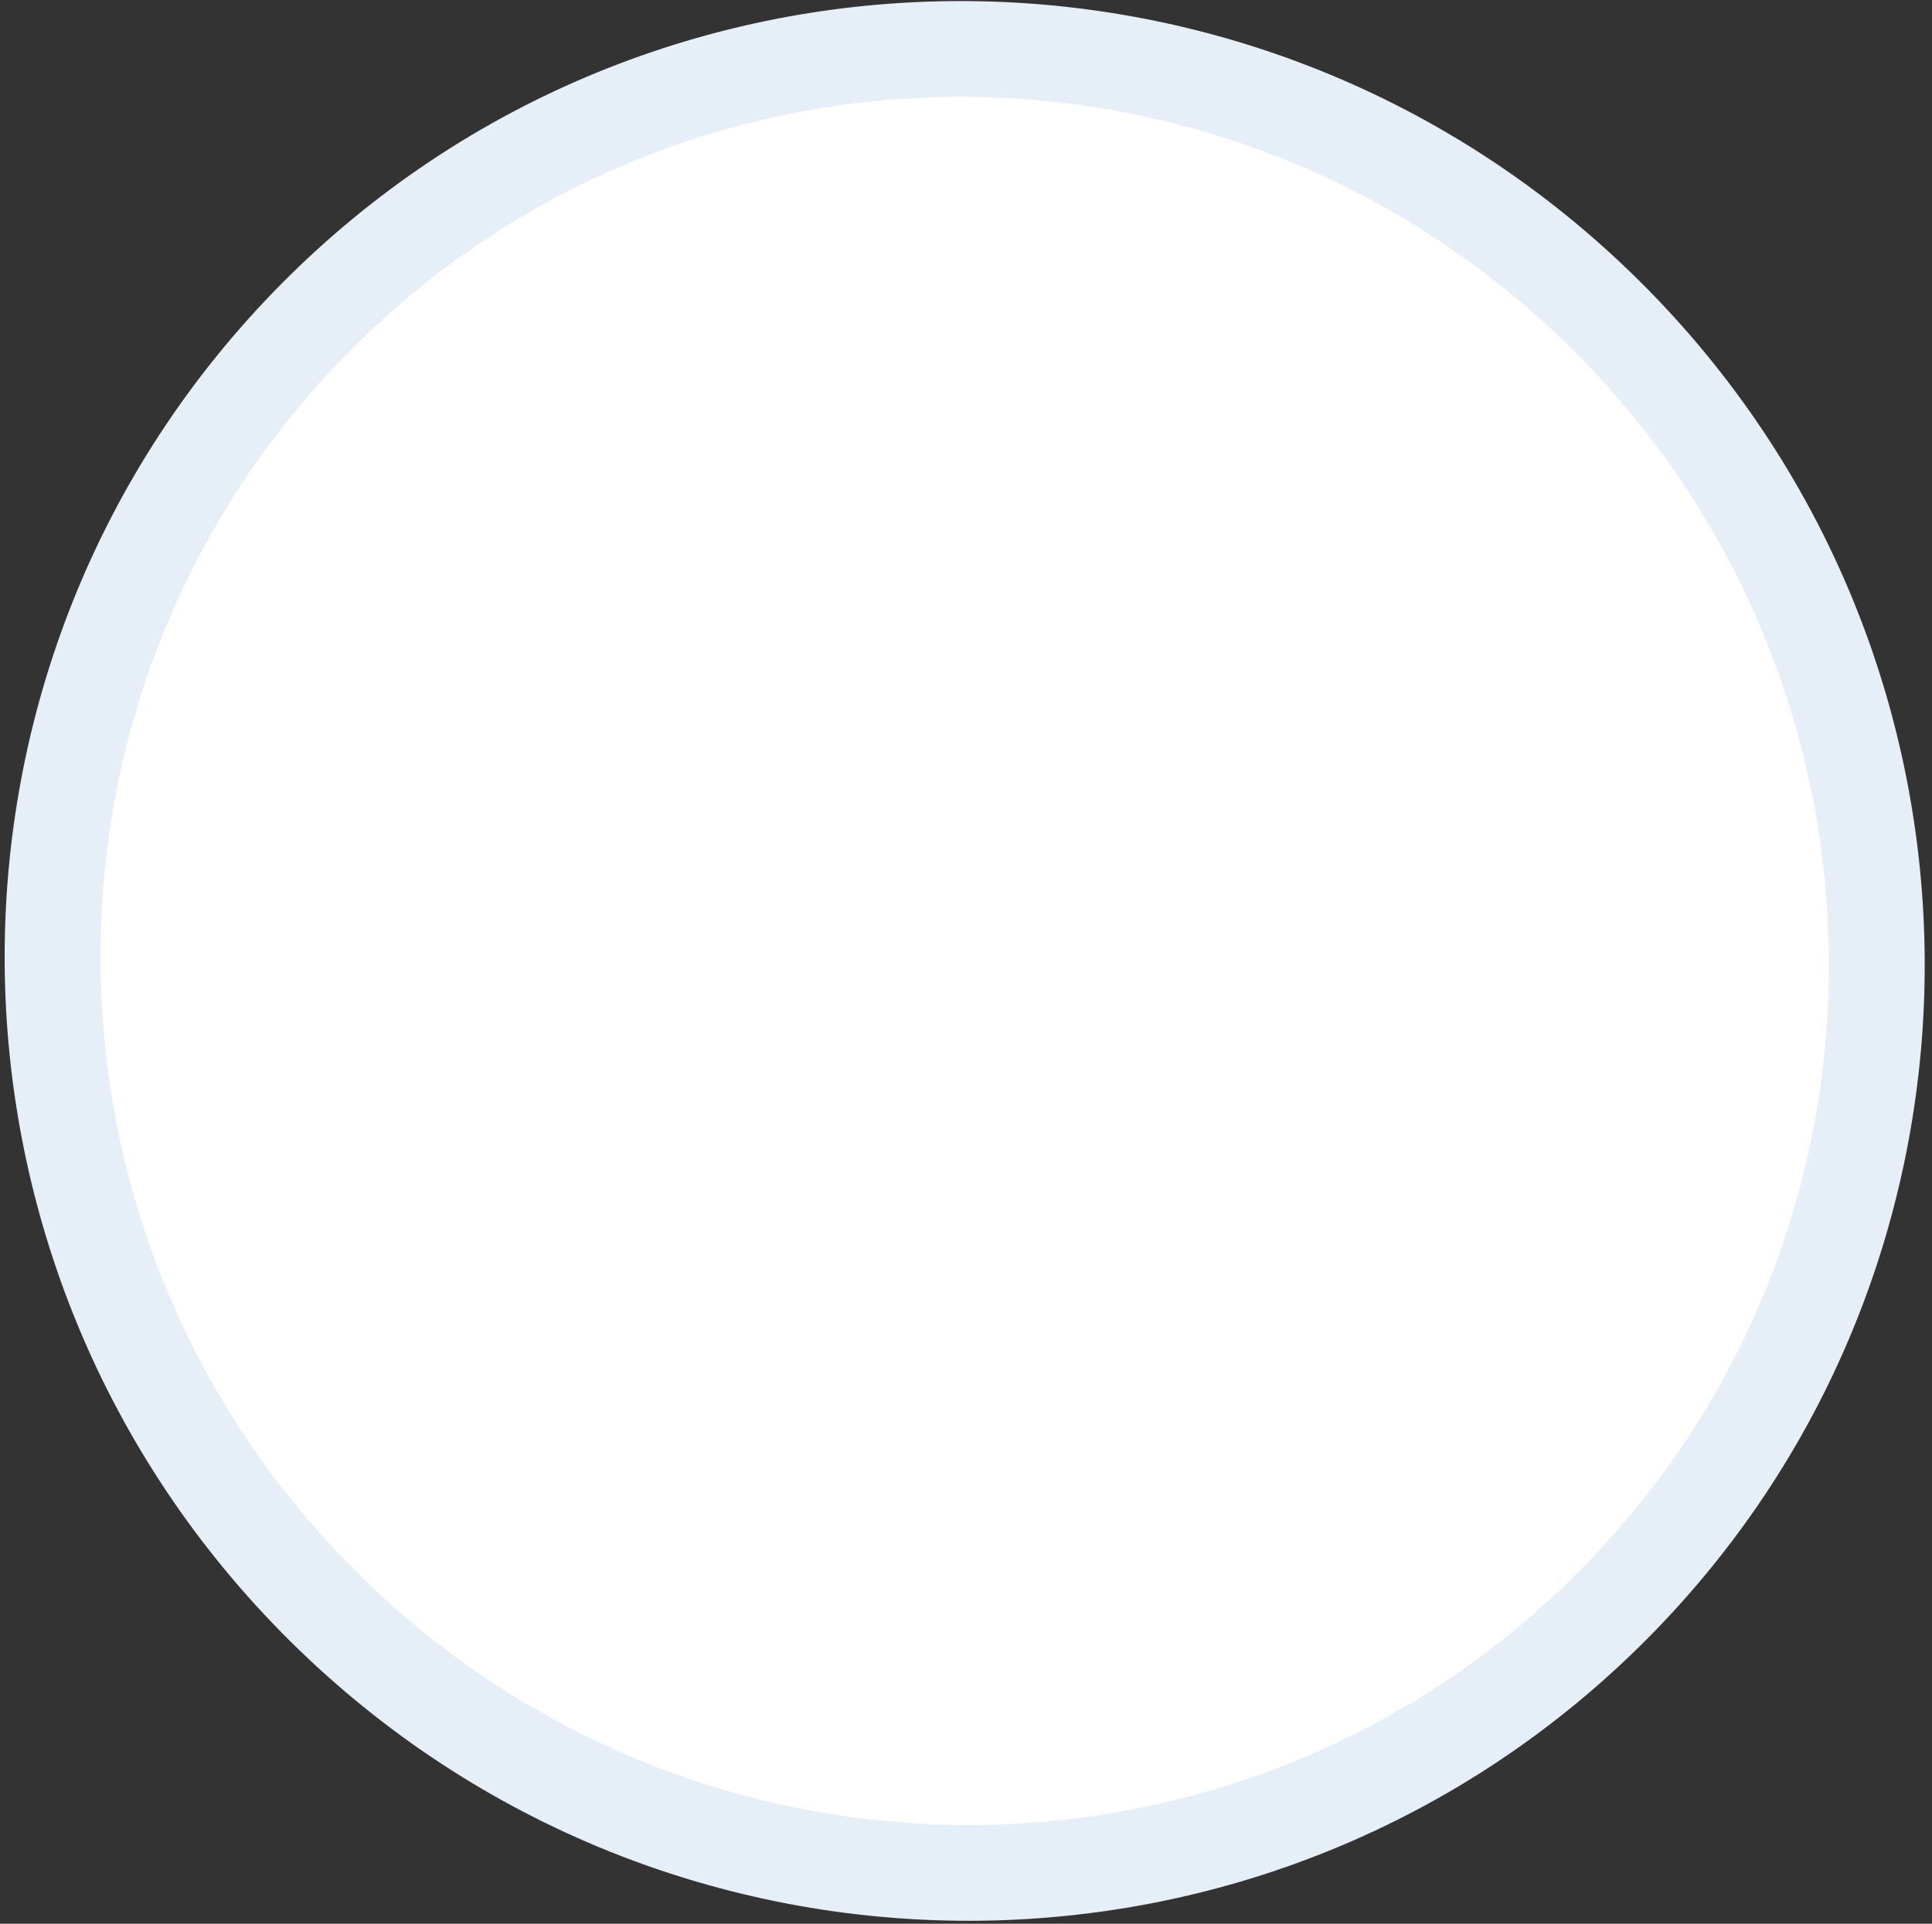 <?xml version="1.0" encoding="UTF-8"?> <svg xmlns="http://www.w3.org/2000/svg" width="242" height="241" viewBox="0 0 242 241" fill="none"><rect x="0" y="0" width="242" height="241" fill="#333333" stroke="none"/> <path d="M202.174 200.97C157.878 245.679 85.539 245.89 40.6 201.366C-4.338 156.842 -4.799 84.505 39.497 39.796C83.794 -4.914 156.132 -5.124 201.071 39.4C246.01 83.923 246.471 156.261 202.174 200.97Z" fill="white" stroke="#E6EEF8" stroke-width="12"></path> </svg> 